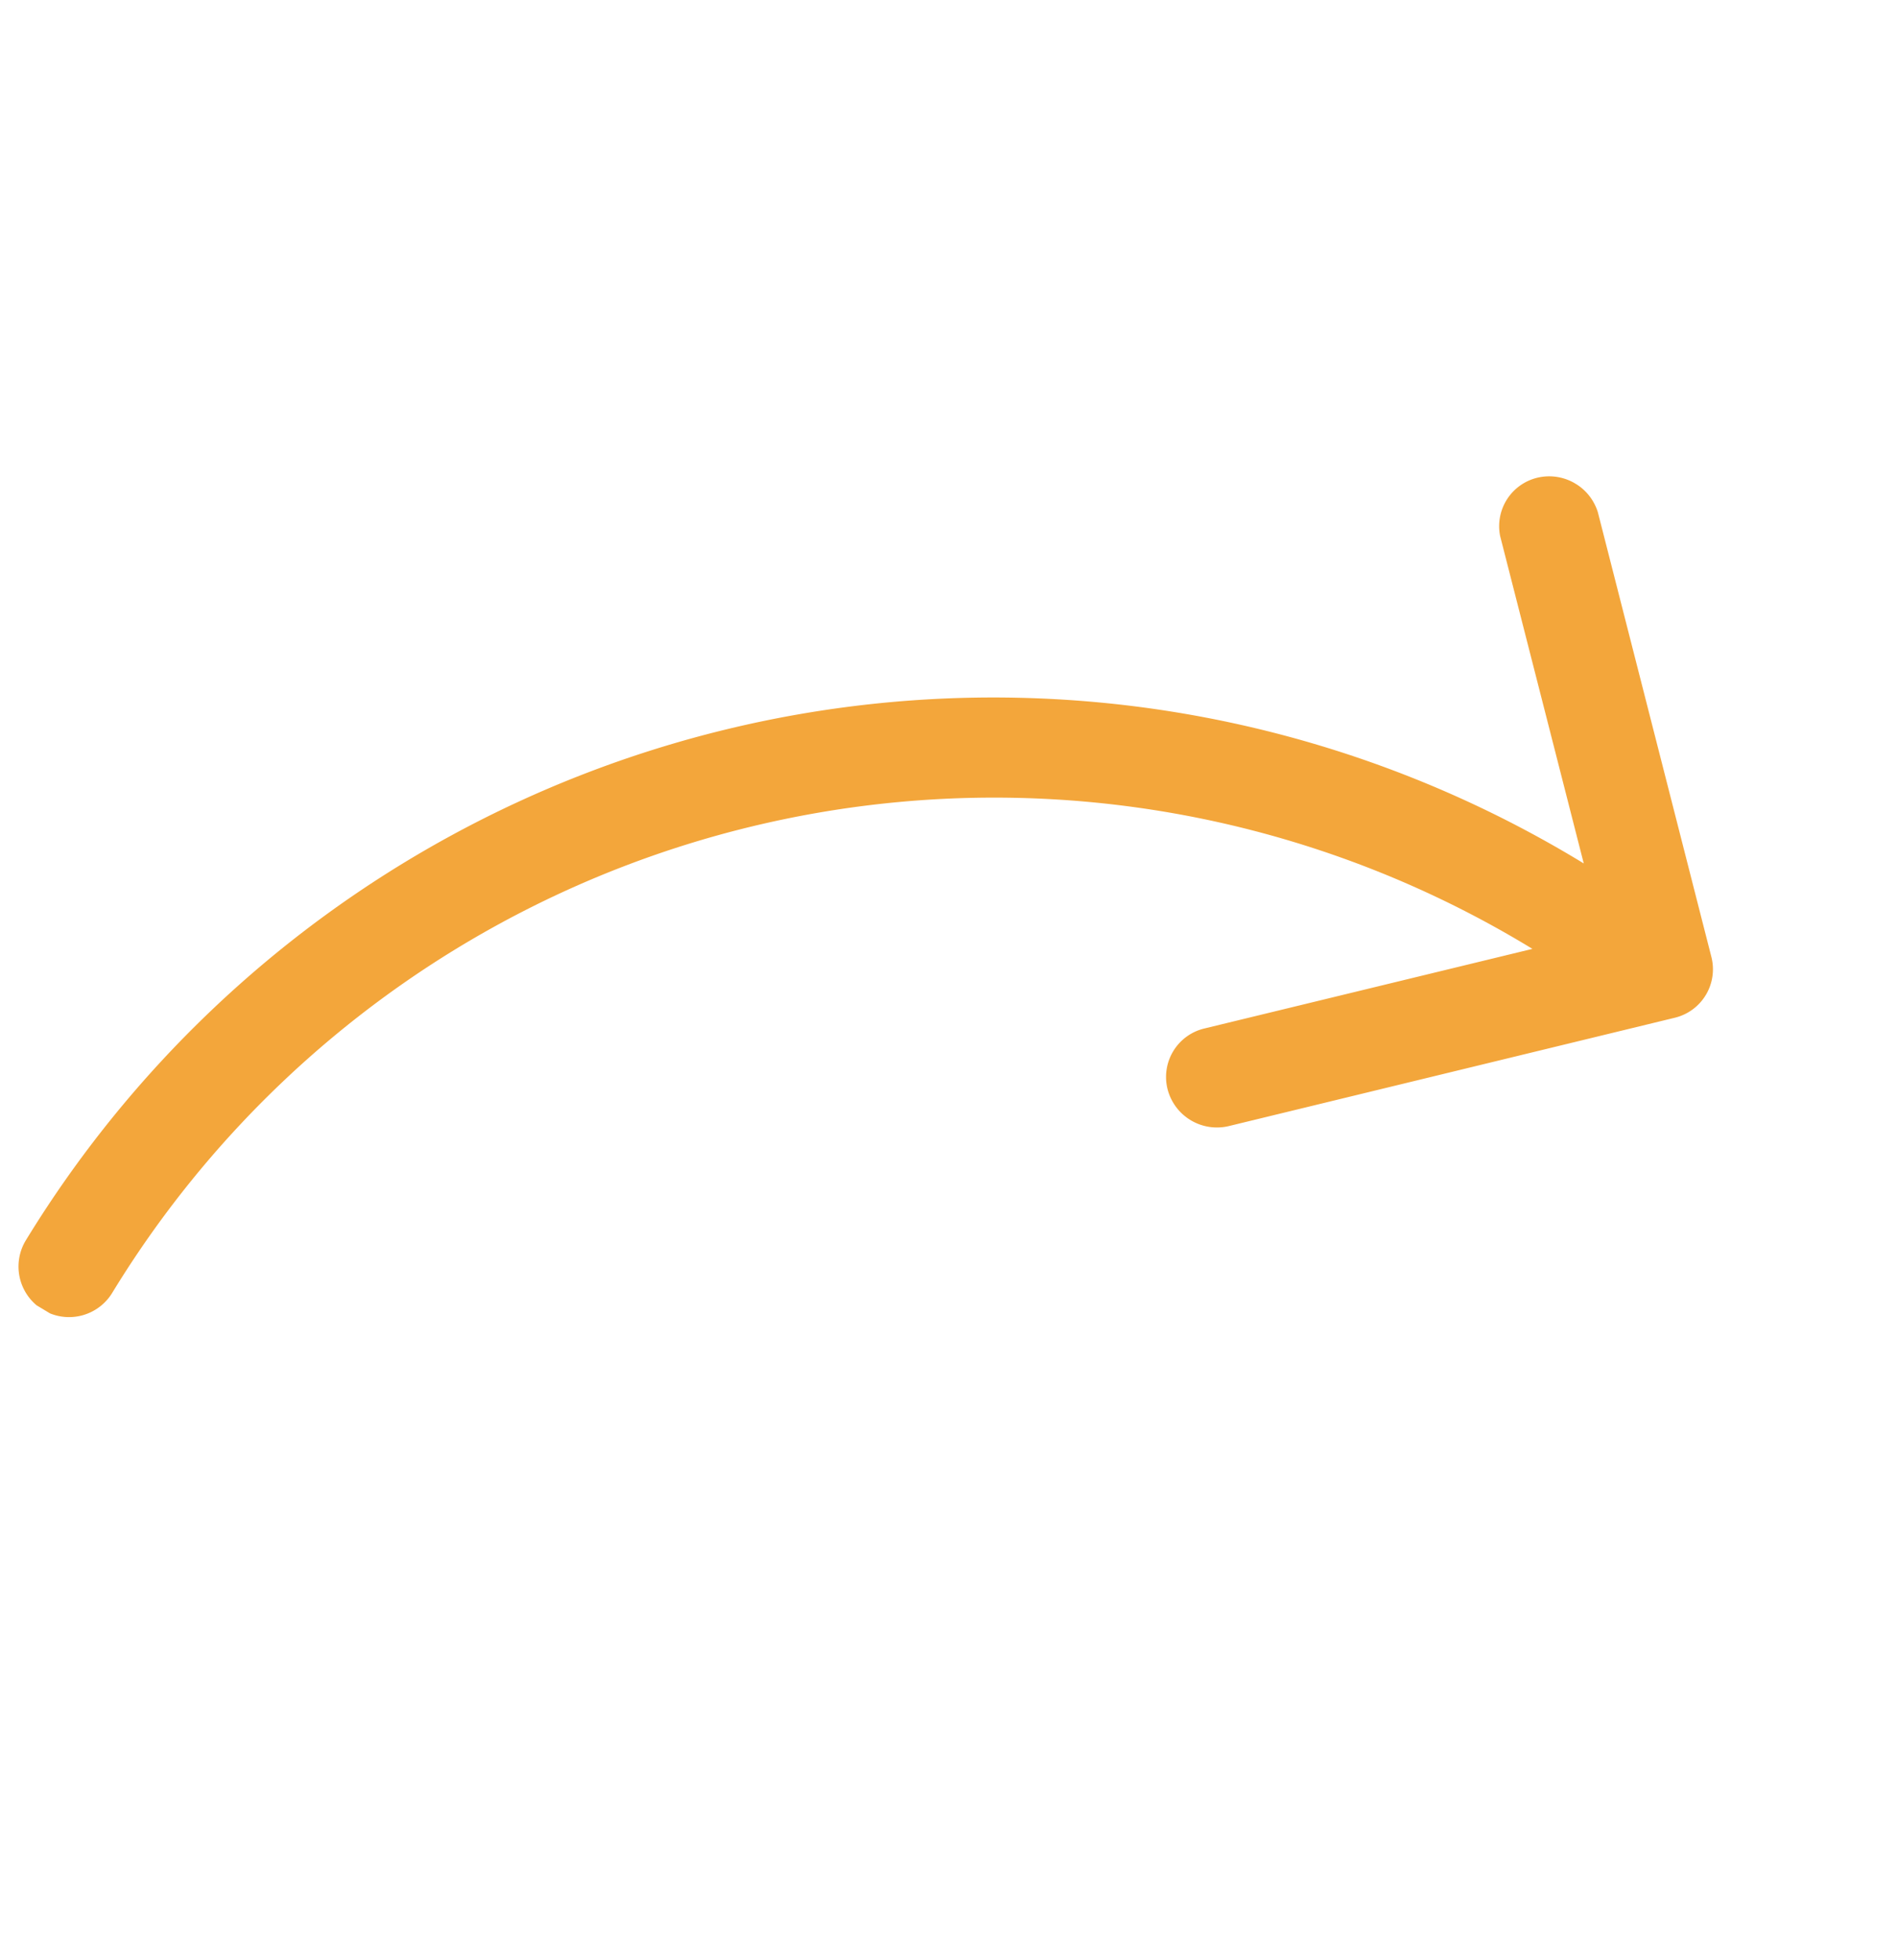 <svg xmlns="http://www.w3.org/2000/svg" xmlns:xlink="http://www.w3.org/1999/xlink" width="34.265" height="35.394" viewBox="0 0 34.265 35.394">
  <defs>
    <clipPath id="clip-path">
      <rect id="Rectangle_82" data-name="Rectangle 82" width="27.032" height="23.732" fill="#f3a63b"/>
    </clipPath>
  </defs>
  <g id="Group_150" data-name="Group 150" transform="translate(34.265 12.223) rotate(121)">
    <g id="Group_149" data-name="Group 149" transform="translate(0 0)" clip-path="url(#clip-path)">
      <path id="Path_14" data-name="Path 14" d="M26.13,23.732A20.479,20.479,0,0,1,5.8,3.116l-4.29,4.34A.9.9,0,0,1,.233,7.39a.921.921,0,0,1,0-1.226L6.062.268a.9.9,0,0,1,1.276,0h0l5.828,5.9a.921.921,0,0,1,0,1.292.9.9,0,0,1-1.277,0L7.6,3.116a18.664,18.664,0,0,0,18.53,18.79.913.913,0,0,1,0,1.826" transform="translate(0 0)" fill="#f3a63b"/>
    </g>
  </g>
</svg>
